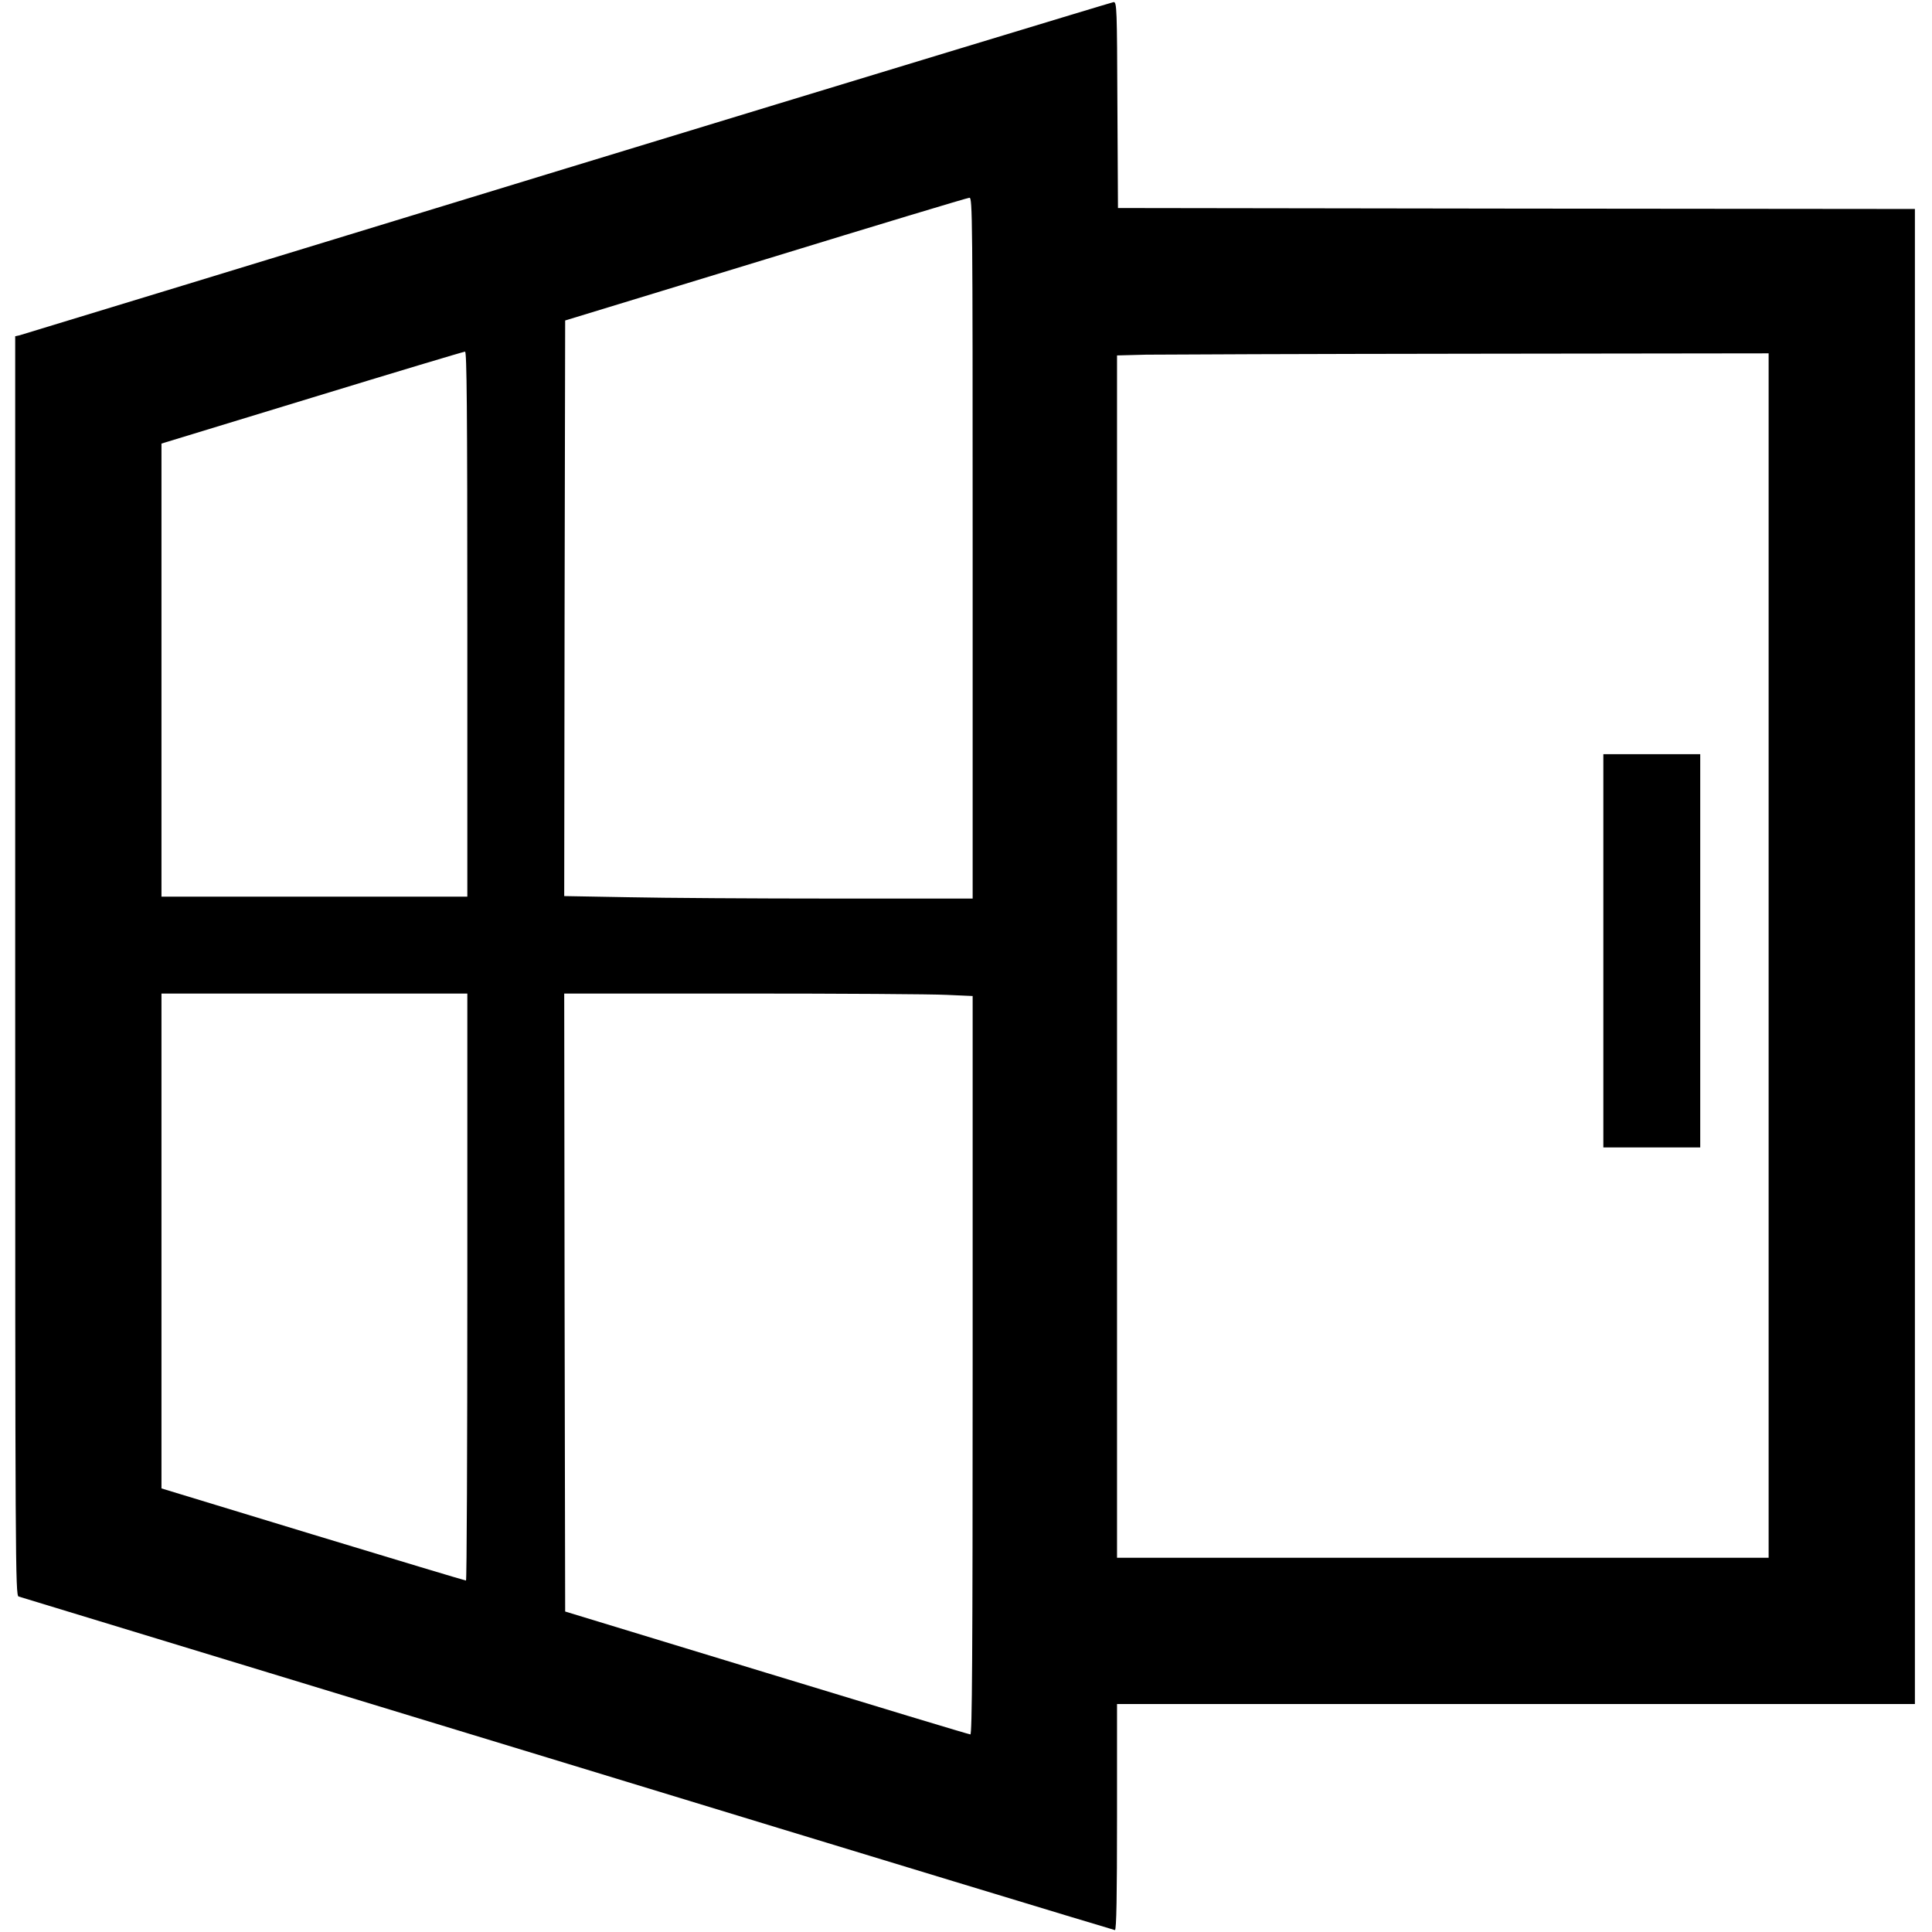 <svg height="1017pt" preserveAspectRatio="xMidYMid meet" viewBox="0 0 1017 1017" width="1017pt" xmlns="http://www.w3.org/2000/svg"><g transform="matrix(.1 0 0 -.1 0 1017)"><path d="m2985 9285c-1573-481-2870-877-2882-880l-23-5v-3315c0-3147 1-3314 18-3319 9-3 1309-399 2889-880 1579-482 2877-876 2882-876 8 0 11 182 11 595v595h2100 2100v3935 3935l-2097 2-2098 3-3 543c-2 508-3 542-20 541-9-1-1304-394-2877-874zm2135-2000v-1845h-737c-406 0-890 3-1076 7l-337 6 2 1515 3 1515 1055 322c580 178 1063 324 1073 324 16 1 17-93 17-1844zm-2660-400v-1435h-805-805v1193 1192l793 242c435 133 798 242 805 242 9 1 12-292 12-1434zm6850-1745v-3170h-1715-1715v3165 3164l153 4c83 1 855 4 1715 5l1562 2zm-6850-1745c0-850-3-1545-7-1545-5 0-367 109-805 242l-798 243v1303 1302h805 805zm2523 1538 137-6v-1944c0-1548-3-1943-12-1943-7 0-490 146-1073 324l-1060 323-3 1627-2 1626h938c517 0 1000-3 1075-7z"/><path d="m8440 5165v-1035h255 255v1035 1035h-255-255z"/></g></svg>